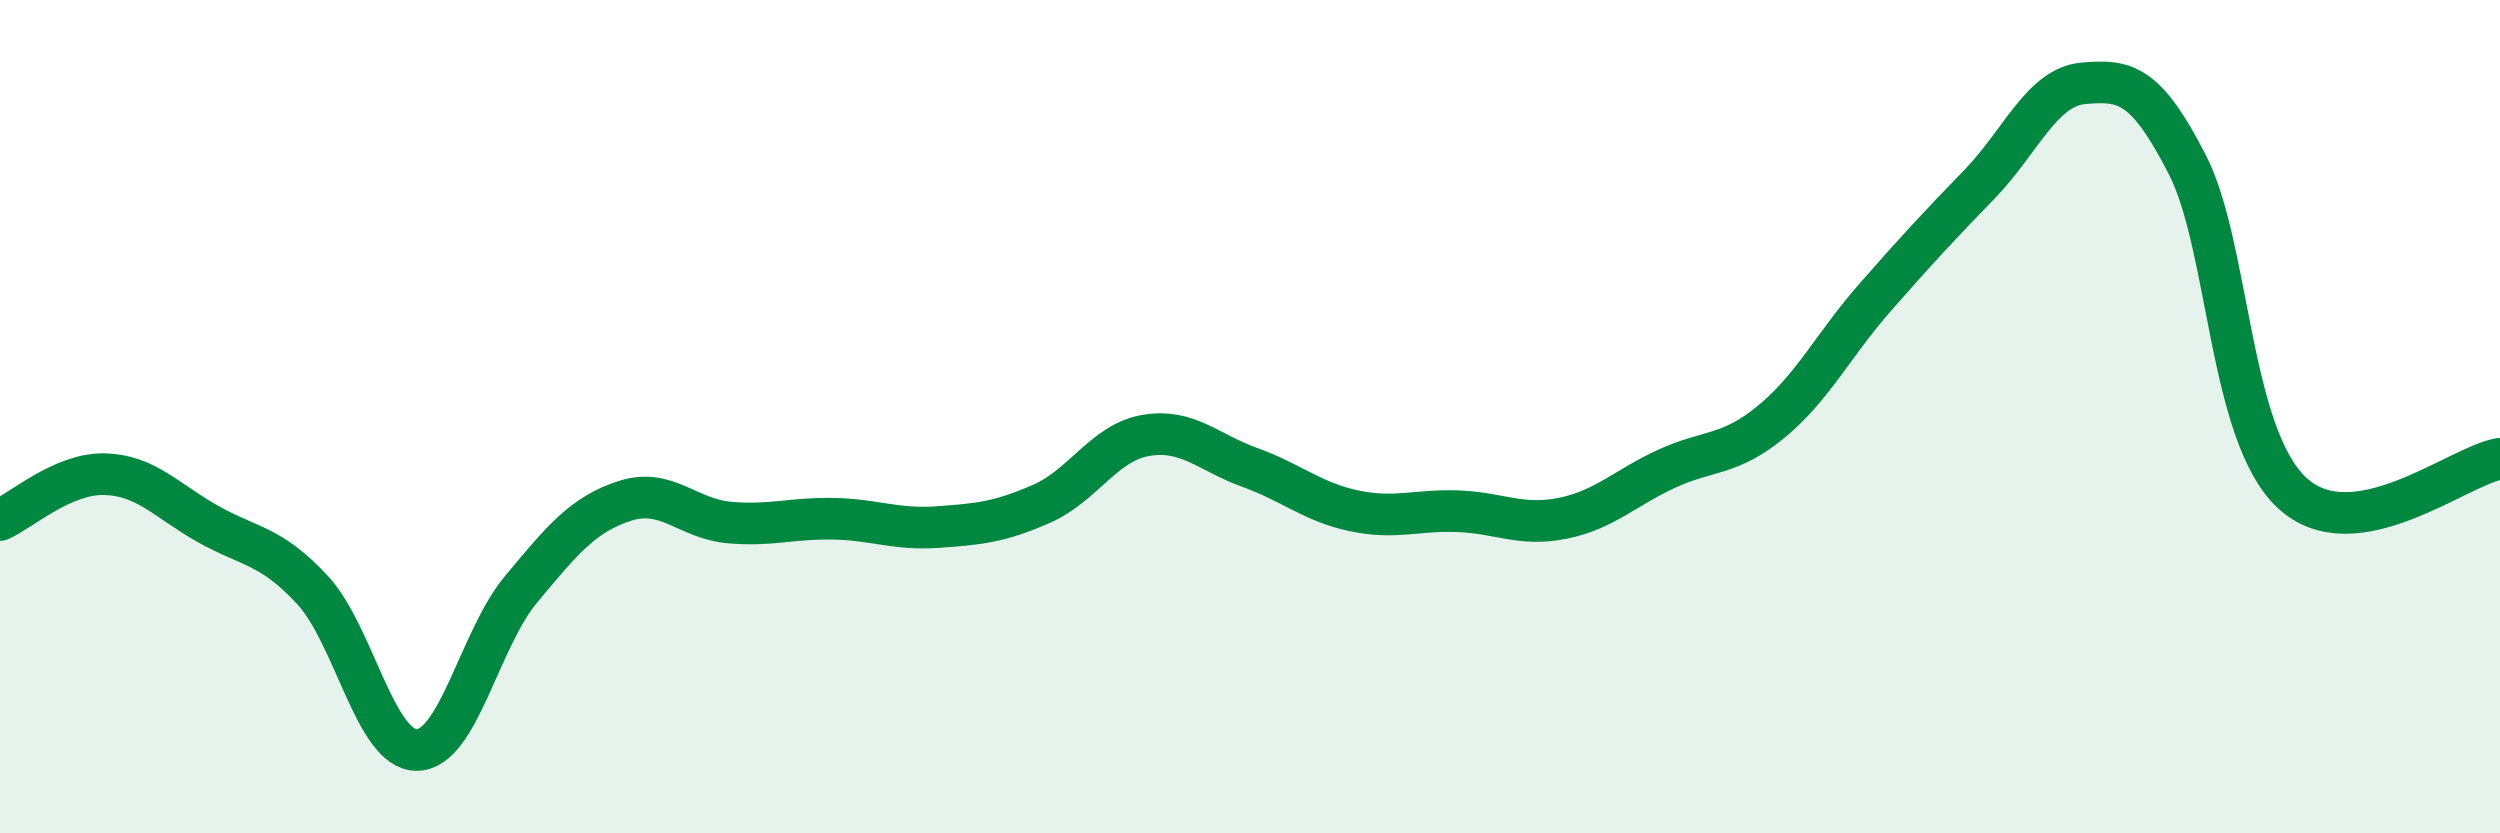 
    <svg width="60" height="20" viewBox="0 0 60 20" xmlns="http://www.w3.org/2000/svg">
      <path
        d="M 0,12.48 C 0.5,12.26 1.5,11.36 2.5,11.38 C 3.5,11.4 4,12.02 5,12.58 C 6,13.14 6.5,13.08 7.5,14.16 C 8.5,15.24 9,18 10,18 C 11,18 11.5,15.35 12.5,14.15 C 13.5,12.95 14,12.34 15,12.02 C 16,11.7 16.5,12.45 17.5,12.54 C 18.5,12.63 19,12.43 20,12.45 C 21,12.47 21.5,12.72 22.5,12.65 C 23.5,12.58 24,12.53 25,12.09 C 26,11.65 26.5,10.62 27.5,10.45 C 28.5,10.28 29,10.86 30,11.22 C 31,11.58 31.5,12.05 32.5,12.26 C 33.5,12.47 34,12.23 35,12.27 C 36,12.31 36.5,12.64 37.5,12.44 C 38.5,12.24 39,11.71 40,11.25 C 41,10.79 41.5,10.95 42.5,10.13 C 43.5,9.31 44,8.28 45,7.14 C 46,6 46.5,5.46 47.5,4.43 C 48.5,3.4 49,2.09 50,2 C 51,1.91 51.5,2 52.5,3.96 C 53.5,5.92 53.5,10.41 55,11.82 C 56.5,13.23 59,11.17 60,11.01L60 20L0 20Z"
        fill="#008740"
        opacity="0.1"
        stroke-linecap="round"
        stroke-linejoin="round"
      />
      <path
        d="M 0,12.48 C 0.5,12.26 1.5,11.36 2.5,11.38 C 3.5,11.4 4,12.02 5,12.58 C 6,13.14 6.5,13.08 7.5,14.16 C 8.5,15.24 9,18 10,18 C 11,18 11.5,15.35 12.5,14.15 C 13.5,12.95 14,12.34 15,12.02 C 16,11.7 16.5,12.45 17.5,12.54 C 18.5,12.63 19,12.43 20,12.45 C 21,12.47 21.5,12.72 22.5,12.65 C 23.5,12.58 24,12.53 25,12.09 C 26,11.65 26.5,10.62 27.5,10.45 C 28.5,10.28 29,10.86 30,11.22 C 31,11.58 31.5,12.05 32.5,12.26 C 33.5,12.47 34,12.23 35,12.27 C 36,12.31 36.5,12.64 37.5,12.44 C 38.5,12.24 39,11.71 40,11.25 C 41,10.79 41.5,10.95 42.5,10.13 C 43.5,9.31 44,8.28 45,7.14 C 46,6 46.5,5.46 47.5,4.43 C 48.5,3.4 49,2.09 50,2 C 51,1.91 51.5,2 52.5,3.96 C 53.5,5.92 53.5,10.41 55,11.82 C 56.5,13.23 59,11.17 60,11.01"
        stroke="#008740"
        stroke-width="1"
        fill="none"
        stroke-linecap="round"
        stroke-linejoin="round"
      />
    </svg>
  